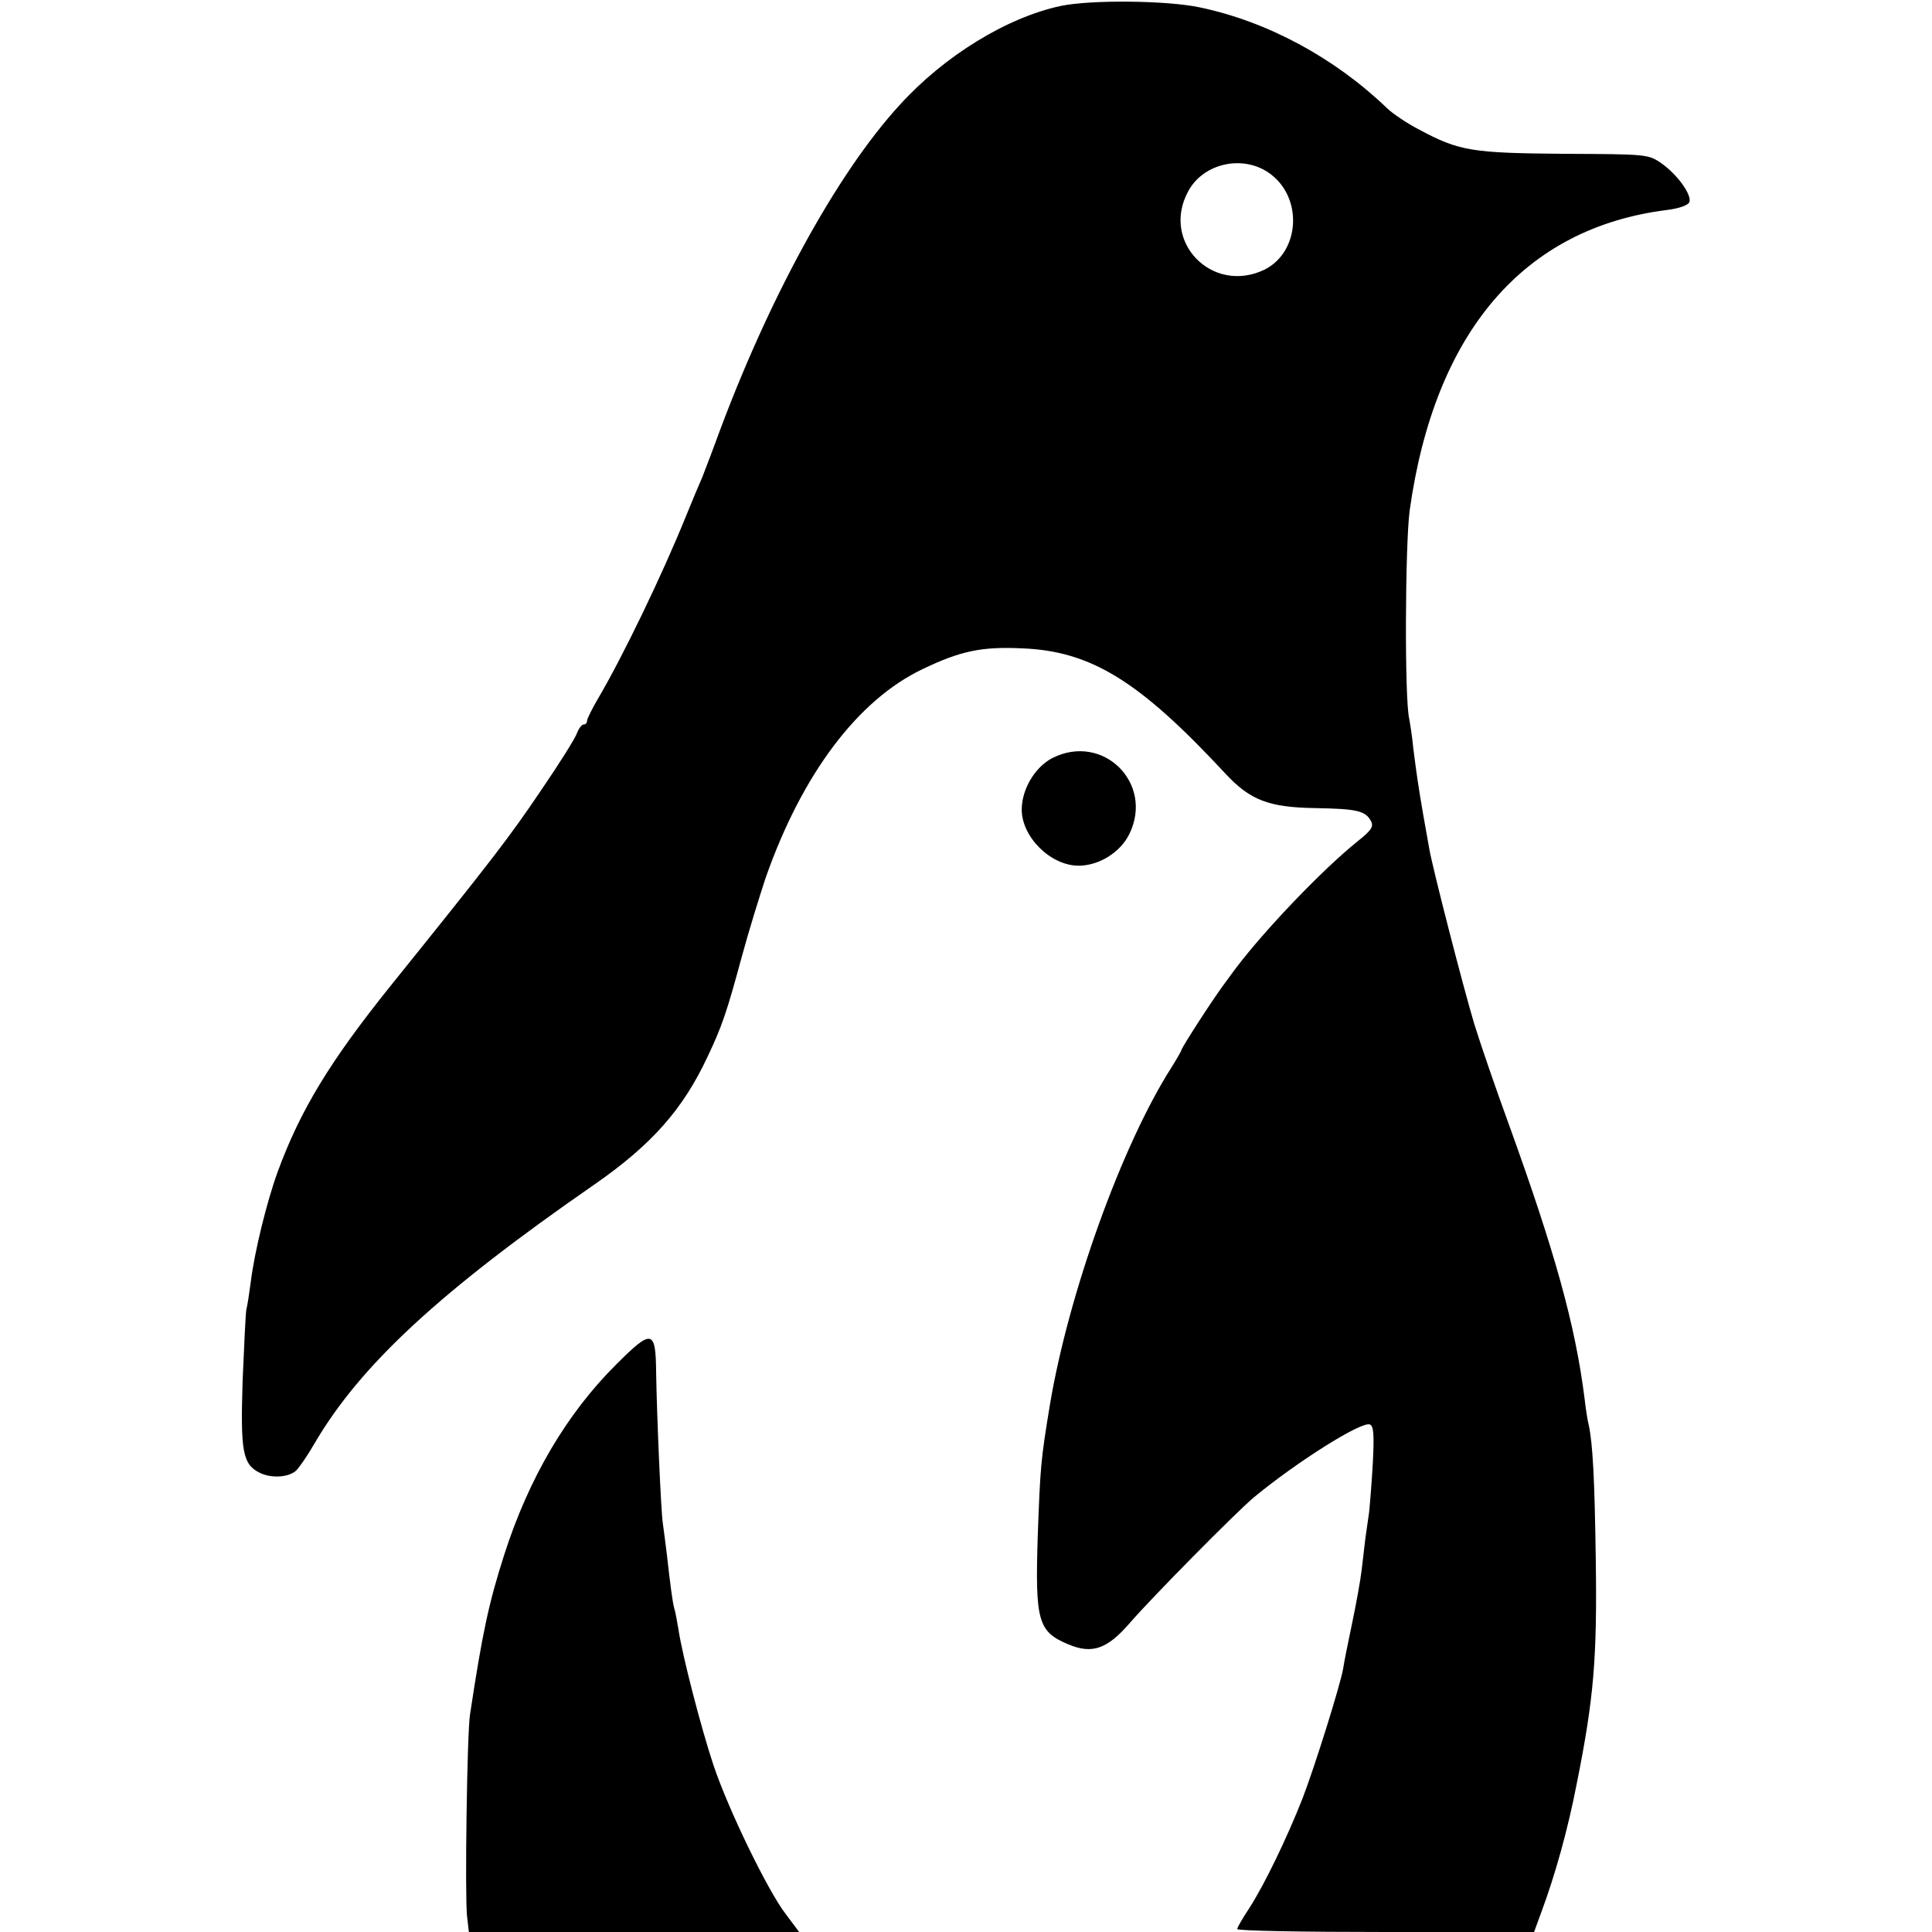 <svg version="1" xmlns="http://www.w3.org/2000/svg" width="693.333" height="693.333" viewBox="0 0 520 520"><path d="M285.5 1.6C271 4.7 254.2 15 242.2 28.2c-17.1 18.6-35.8 53-49.6 90.8-1.5 4.1-3.2 8.4-3.6 9.5-.5 1.1-2.5 5.8-4.4 10.5-6.3 15.6-17.1 38-23.8 49.3-1.5 2.6-2.8 5.2-2.8 5.7 0 .6-.4 1-.9 1s-1.3 1-1.8 2.3c-.4 1.3-4.8 8.3-9.8 15.6-8.3 12.3-12.8 18.2-40.1 52.1-16.5 20.5-24.6 33.8-30.7 50.5-2.9 8-6.2 21.4-7.2 29.5-.4 3-.9 6.4-1.2 7.5-.2 1.1-.6 9.7-1 19.2-.6 19 0 22.4 4.6 24.7 3 1.5 7.6 1.3 9.7-.5.8-.7 3.1-4 5-7.3 12.3-21.1 33.8-41 75.4-69.8 15.4-10.7 23.8-20.2 30.4-34.3 3.9-8.2 5.2-12 9.2-26.8 1.9-7 4.9-16.7 6.5-21.5 9.8-27.9 24.8-47.8 42.2-56.1 10.2-4.9 15.9-6.1 26.7-5.6 18.6.7 31.6 8.7 54.8 33.7 6.7 7.2 11.7 9.1 24.2 9.3 11.2.2 13.5.7 15 3.5.8 1.5.1 2.5-3.8 5.6-9.4 7.6-24.7 23.6-32.5 33.9-.4.5-1.7 2.3-2.8 3.8-3 3.9-11.9 17.7-11.9 18.3 0 .2-1.2 2.3-2.7 4.7-13.4 21-27.7 60.9-32.7 90.7-2.5 15.2-2.6 16.6-3.3 35.7-.7 22.7.1 25.5 8.3 28.9 6.4 2.7 10.5 1.2 16.6-5.9 5.8-6.7 28.5-29.7 33.3-33.7 11.5-9.5 28.9-20.5 31.2-19.6 1 .4 1.2 2.6.8 10.3-.3 5.4-.8 11.4-1 13.3-.3 1.9-.7 5.1-1 7-.2 1.9-.7 5.7-1 8.5-.3 2.7-1.5 9.3-2.6 14.5-1.1 5.2-2.2 10.7-2.4 12.2-.9 4.8-7.5 25.9-10.9 34.8-4.3 10.9-10.2 23.1-14.3 29.5-1.8 2.7-3.3 5.3-3.3 5.7 0 .5 18 .8 39.9.8h40l1.9-5.2c3.8-10.2 7.2-22.4 9.6-34.8 4.6-23 5.5-33.7 5.1-60.5-.3-21.3-.8-31-1.9-36-.3-1.1-.8-4.3-1.1-7-2.5-19.9-8-39.6-20.4-73.9-3.4-9.3-7.6-21.5-9.3-27-3.1-10.4-11.2-41.9-12.1-47.1-.3-1.7-1-5.7-1.6-9-1.4-8.1-1.8-11-2.7-18-.3-3.3-.9-6.9-1.1-8-1.3-5.3-1.1-46.6.1-56 6.7-48.1 30.7-76.2 69.4-81 3.2-.4 5.6-1.3 5.9-2.1.7-2-3.3-7.5-7.6-10.5-3.5-2.4-4-2.4-26.1-2.5-24.7-.2-28.2-.7-39-6.5-3.3-1.7-7.3-4.4-8.8-5.9C359.1 15.5 341.1 5.8 323 2c-8.8-1.9-29.4-2.1-37.5-.4zm56.4 45.2c8.9 6.6 7.9 21.1-1.6 25.8-14 6.7-27.9-7.5-20.5-21.1 4.1-7.7 15-10 22.1-4.7z"/><path d="M283.3 204c-4.7 2.4-8.3 8.4-8.3 13.9 0 7.4 7.8 15.1 15.3 15.1 5.5 0 11.3-3.6 13.7-8.6 6.6-13.6-7.1-27.2-20.7-20.4zM165.9 367.2c-13.4 13.3-23.6 30.7-30.2 51.3-4.2 13.1-5.9 21.2-9.2 43-.8 5.1-1.4 48.6-.8 54.2l.5 4.3h88.9l-3.6-4.8C206.7 509 196 487 192 475c-3.3-9.9-8.4-29.6-9.4-36.5-.4-2.2-.8-4.7-1.1-5.5-.5-1.8-1.1-6.5-2-14.5-.4-3.3-.9-7.1-1.1-8.5-.5-3.2-1.6-28.6-1.8-40.5-.1-11.7-1.1-11.9-10.7-2.3z"/></svg>